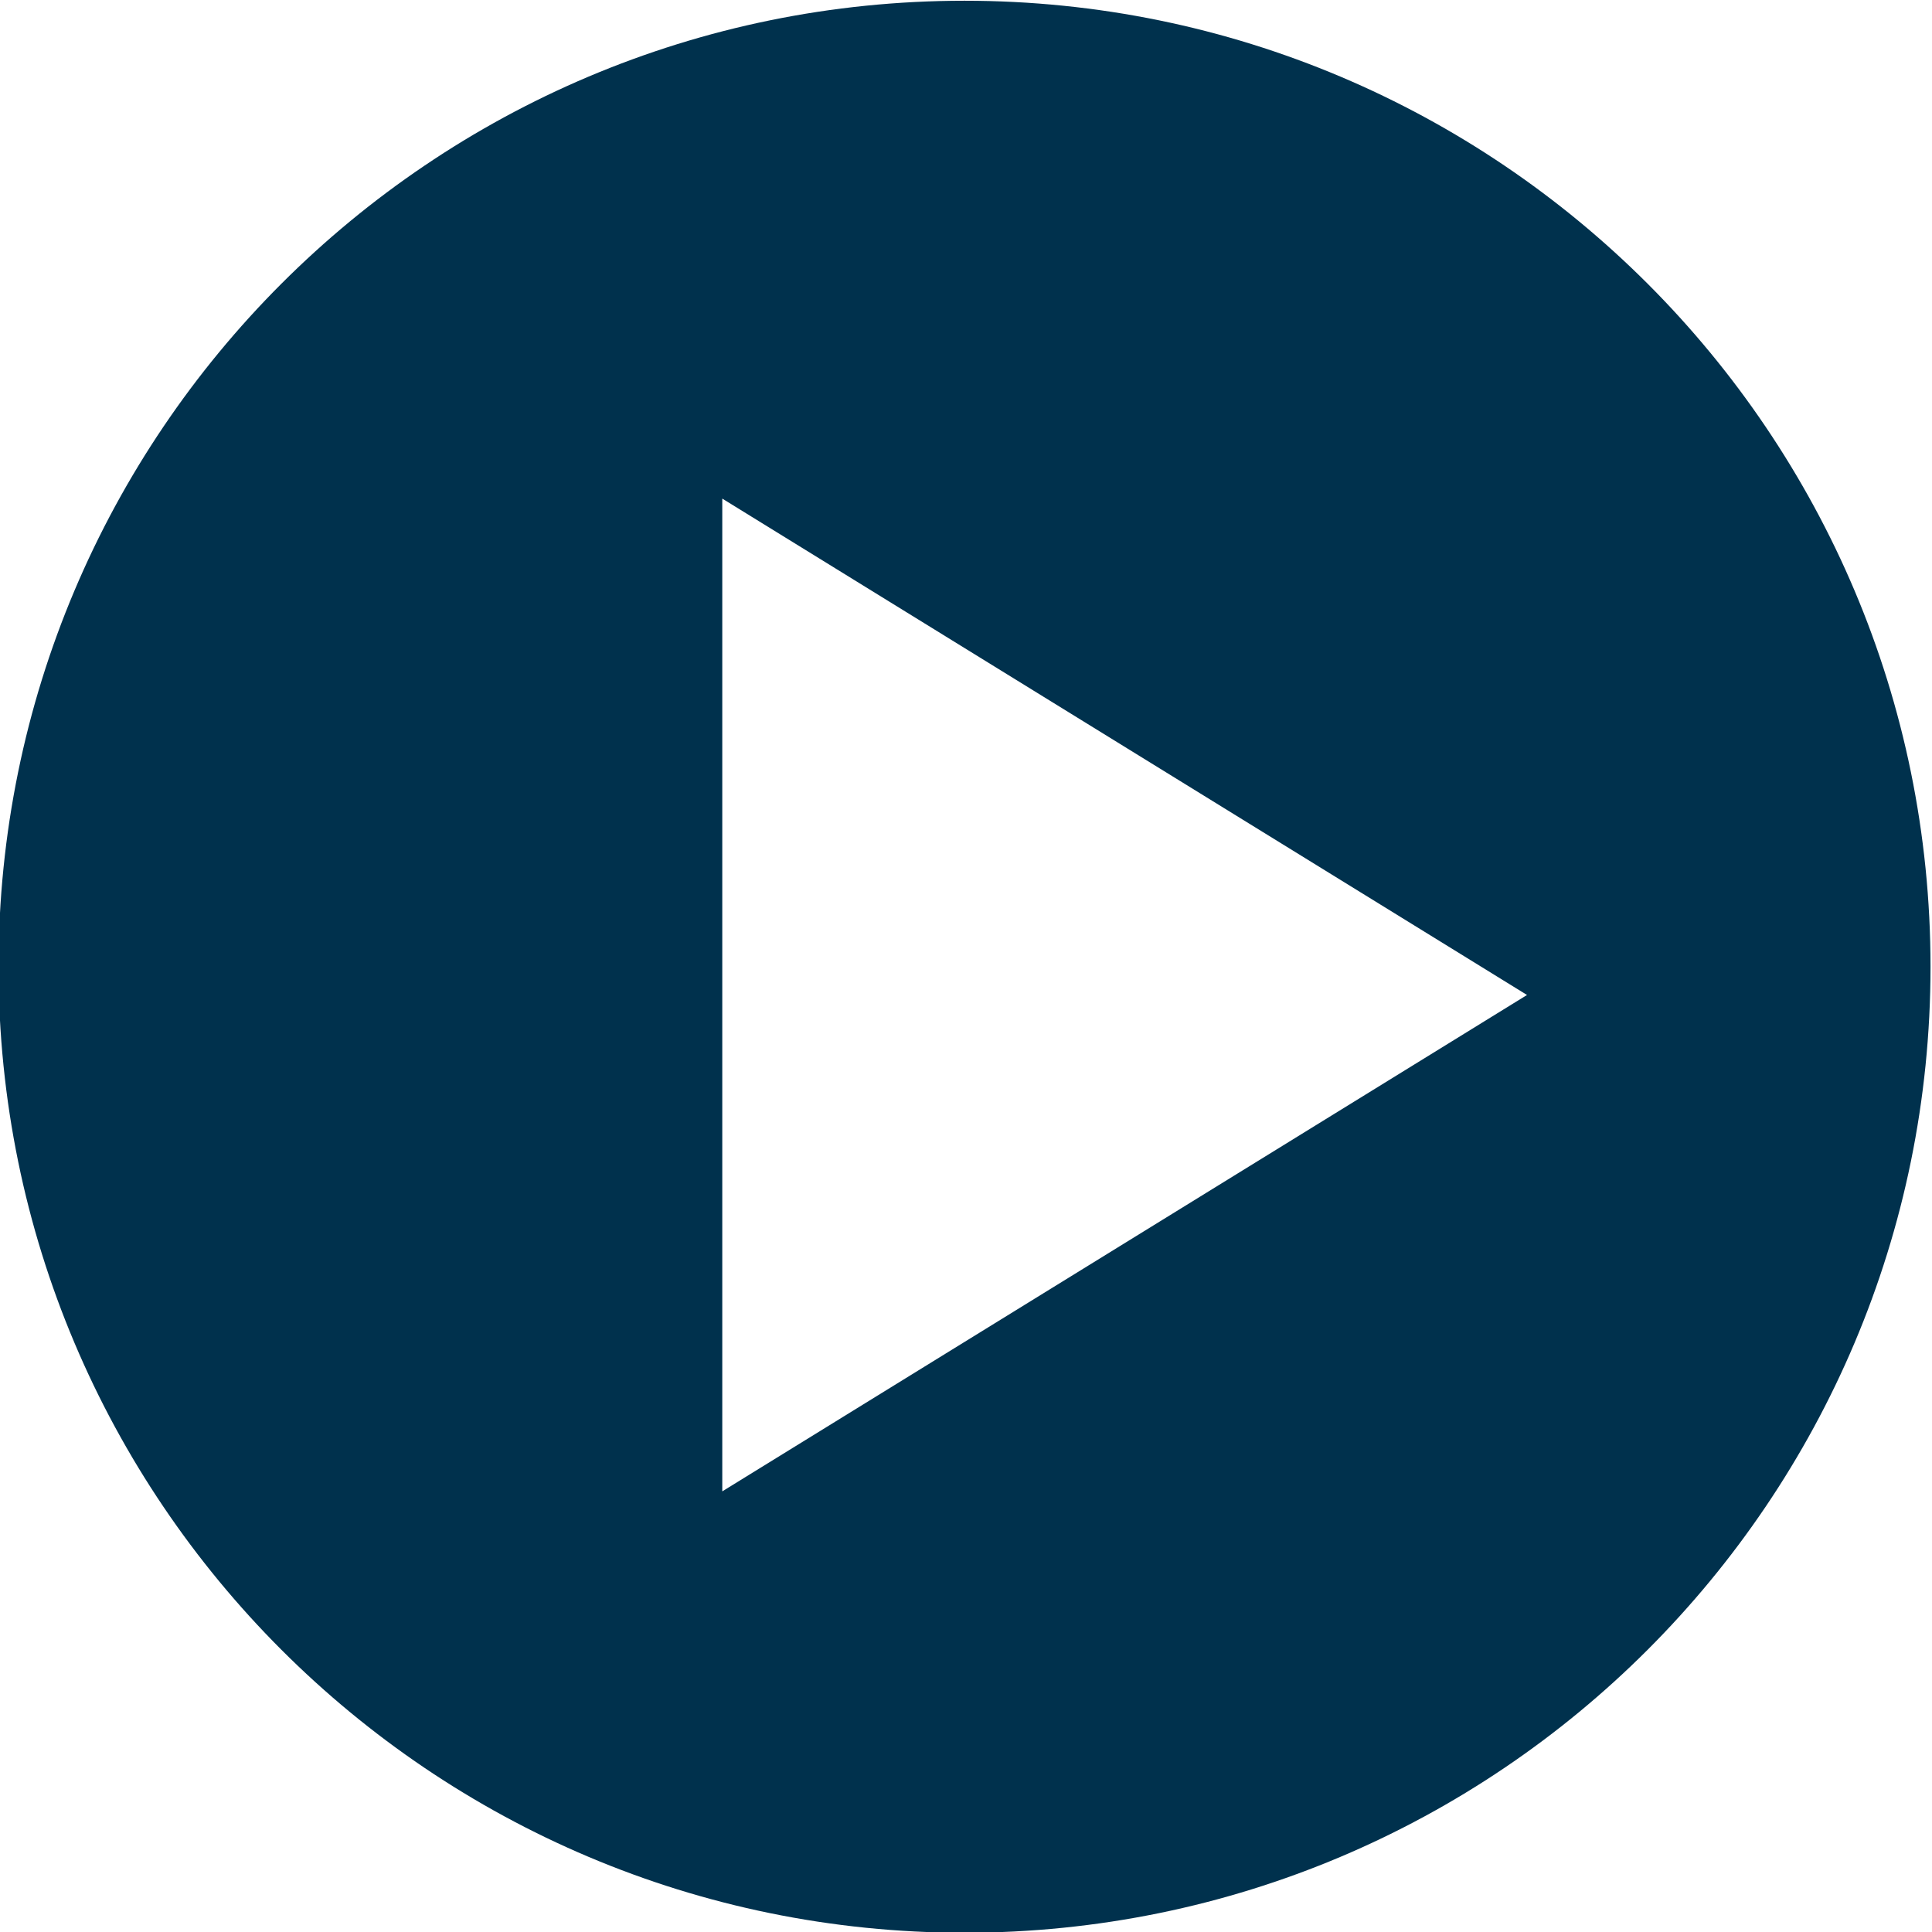 <?xml version="1.0" encoding="utf-8"?>
<!-- Generator: Adobe Illustrator 24.0.0, SVG Export Plug-In . SVG Version: 6.00 Build 0)  -->
<svg version="1.1" id="Layer_1" xmlns="http://www.w3.org/2000/svg" xmlns:xlink="http://www.w3.org/1999/xlink" x="0px" y="0px"
	 viewBox="0 0 26 26" style="enable-background:new 0 0 26 26;" xml:space="preserve">
<style type="text/css">
	.st0{clip-path:url(#SVGID_2_);fill:#00314D;}
</style>
<g>
	<defs>
		<rect id="SVGID_1_" x="-0.01" y="0.01" width="25.99" height="25.99"/>
	</defs>
	<clipPath id="SVGID_2_">
		<use xlink:href="#SVGID_1_"  style="overflow:visible;"/>
	</clipPath>
	<path class="st0" d="M20.55,13.39L9.72,20.07V6.71L20.55,13.39z M25.98,13.01c0-7.18-5.82-13-13-13c-7.18,0-13,5.82-13,13
		s5.82,13,13,13C20.16,26.01,25.98,20.19,25.98,13.01"/>
</g>
</svg>
